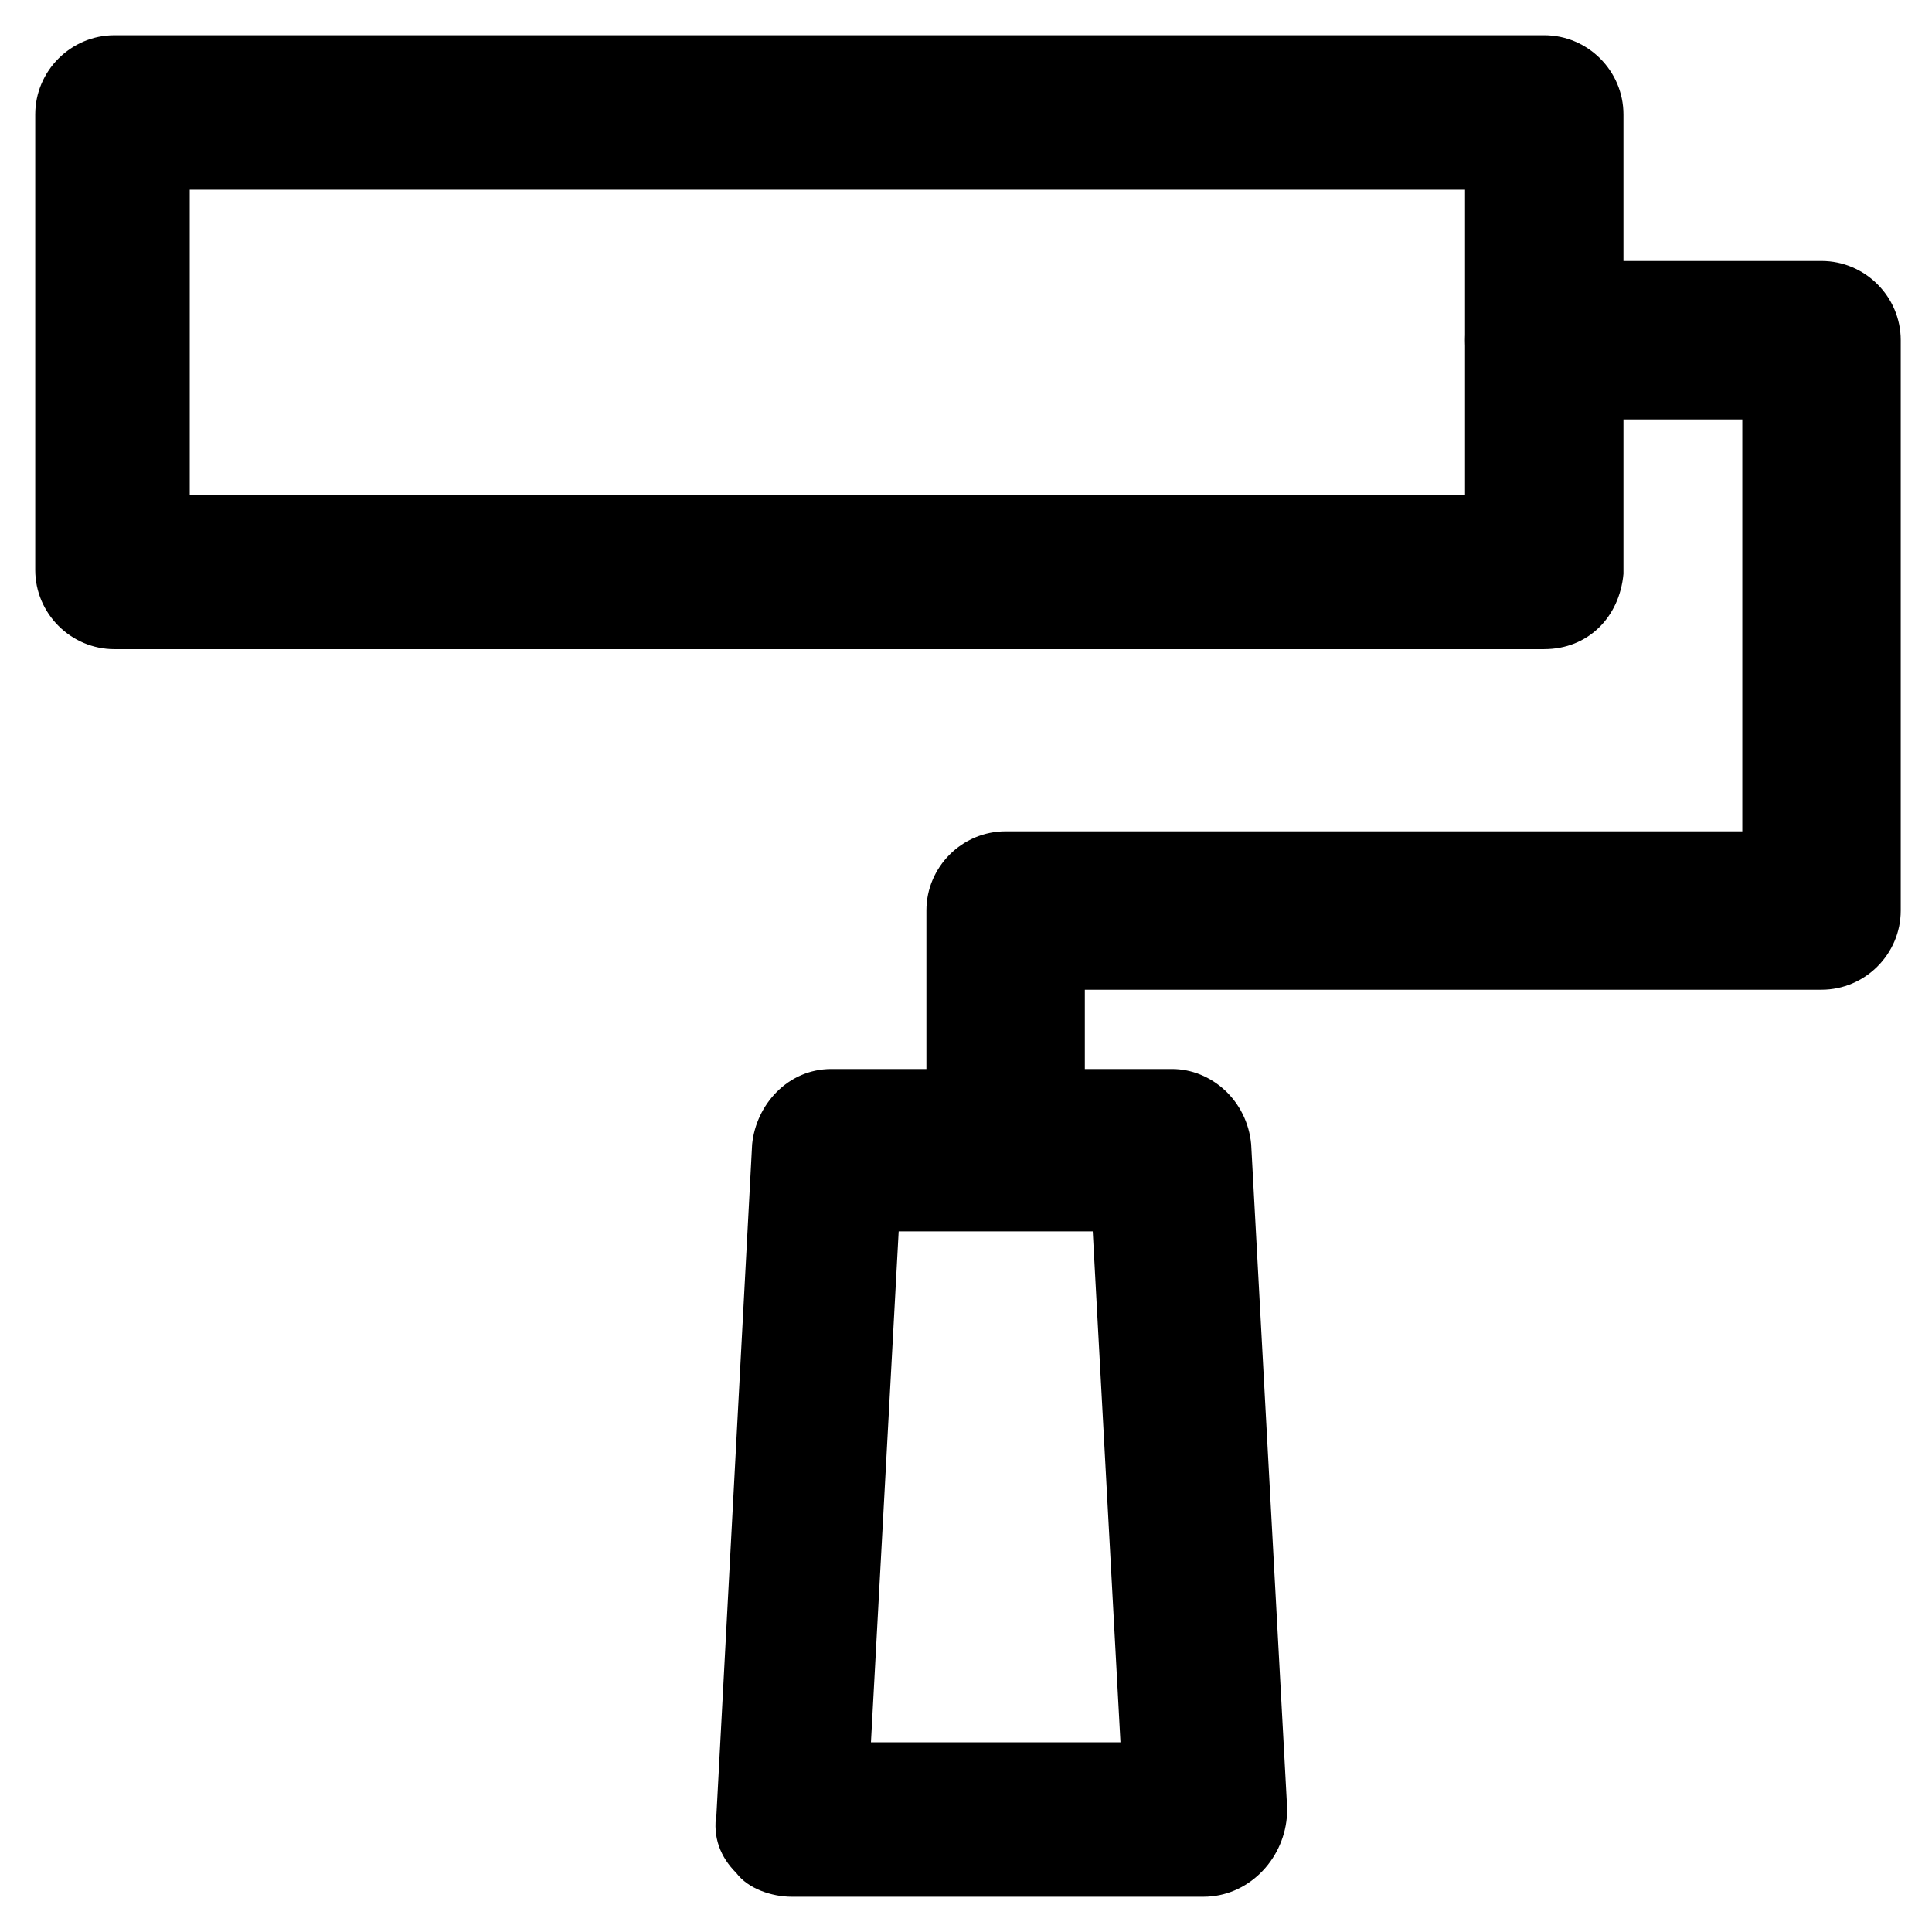 <?xml version="1.0" encoding="UTF-8"?>
<!-- Uploaded to: SVG Repo, www.svgrepo.com, Generator: SVG Repo Mixer Tools -->
<svg fill="#000000" width="800px" height="800px" version="1.1" viewBox="144 144 512 512" xmlns="http://www.w3.org/2000/svg">
 <g>
  <path d="m553.24 316.03h-378.91c-11.547 0-20.992-9.445-20.992-20.992v-120.71c0-11.547 9.445-20.992 20.992-20.992h378.91c11.547 0 20.992 9.445 20.992 20.992v121.75c-1.047 11.547-9.445 19.945-20.988 19.945zm-358.96-40.934h337.97v-80.82h-337.97z"/>
  <path d="m410.5 466.12c-11.547 0-20.992-9.445-20.992-20.992v-59.828c0-11.547 9.445-20.992 20.992-20.992h195.23v-109.16h-52.48c-11.547 0-20.992-9.445-20.992-20.992s9.445-20.992 20.992-20.992h73.473c11.547 0 20.992 9.445 20.992 20.992v151.14c0 11.547-9.445 20.992-20.992 20.992h-195.23v38.836c0 11.543-9.449 20.992-20.992 20.992z"/>
  <path d="m462.98 646.66h-109.16c-5.246 0-11.547-2.098-14.695-6.297-4.199-4.199-6.297-9.445-5.246-15.742l9.445-177.38c1.051-10.496 9.445-19.941 20.992-19.941h90.266c10.496 0 19.941 8.398 20.992 19.941l9.445 174.23v4.199c-1.051 11.539-10.496 20.988-22.039 20.988zm-88.168-40.934h66.125l-7.348-135.4h-51.43z"/>
 </g>
</svg>